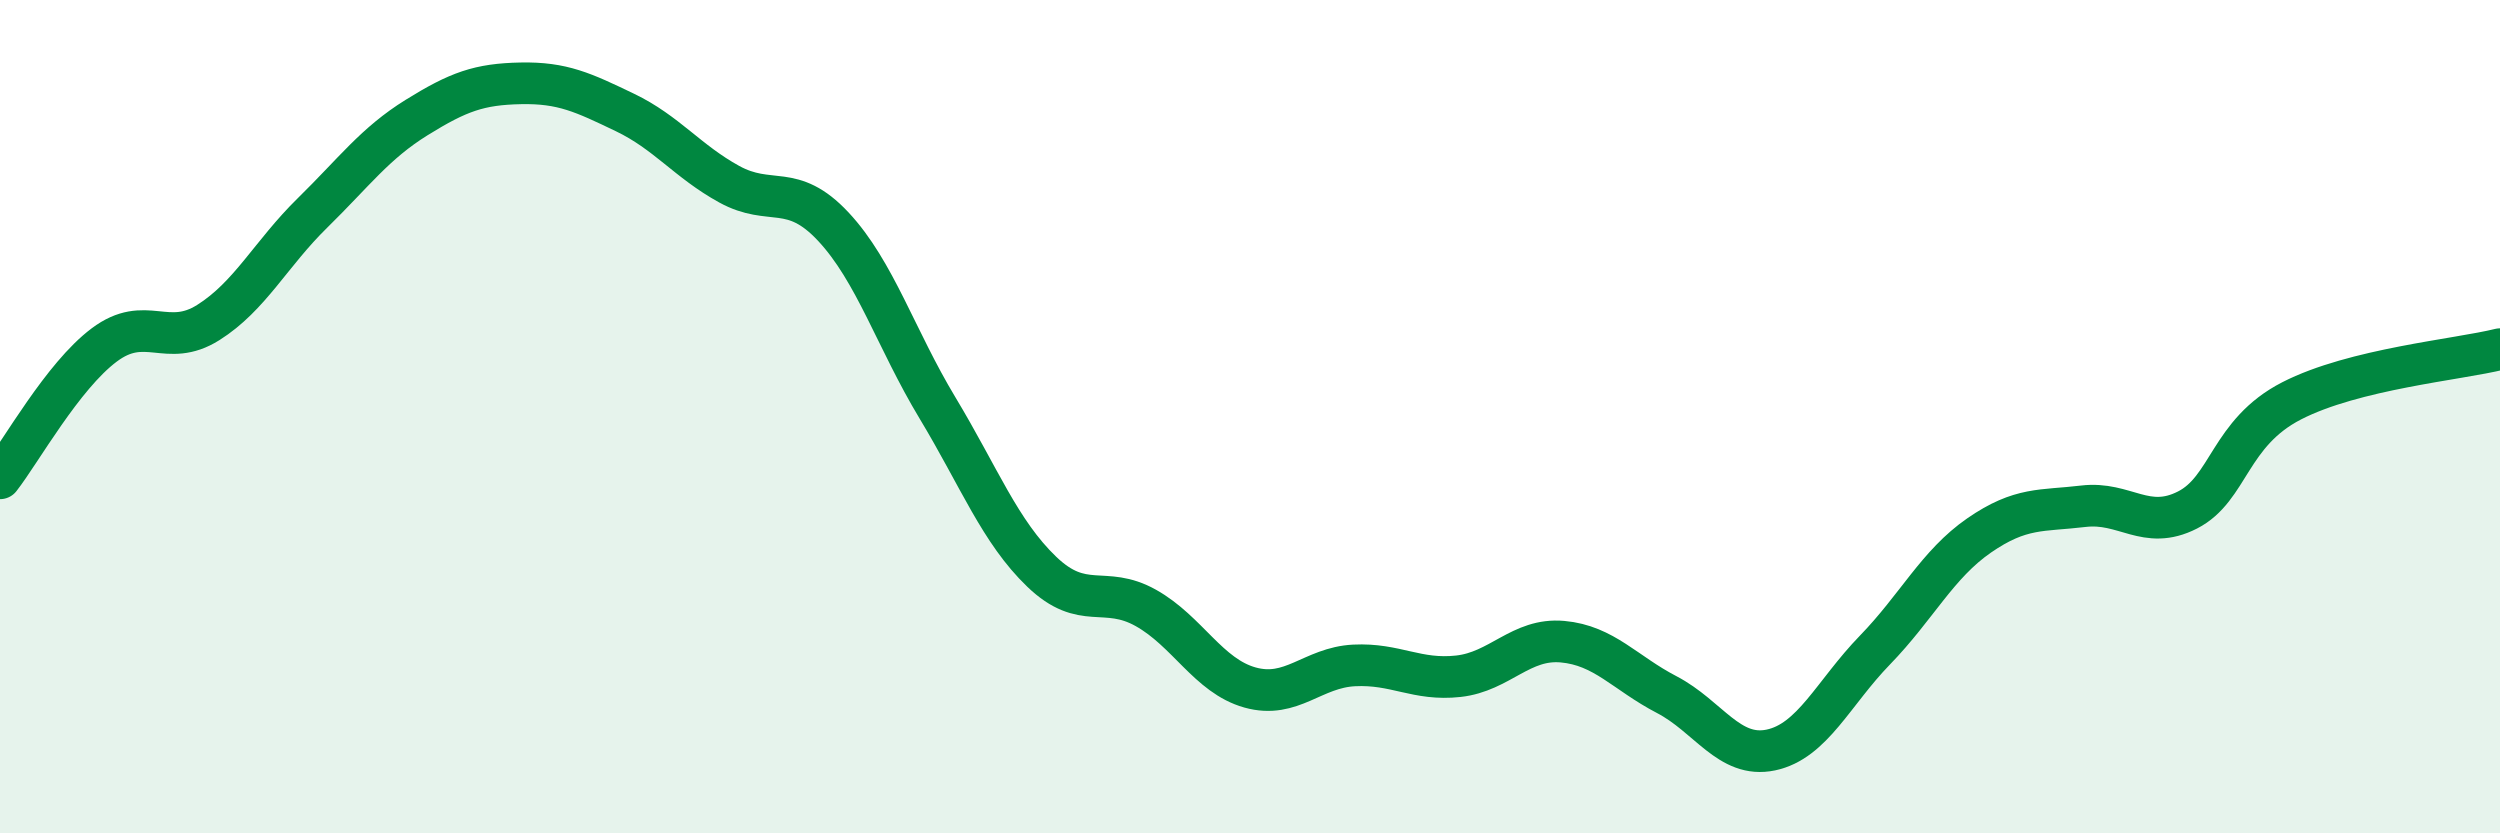 
    <svg width="60" height="20" viewBox="0 0 60 20" xmlns="http://www.w3.org/2000/svg">
      <path
        d="M 0,11.48 C 0.5,10.84 1.5,9.03 2.5,8.28 C 3.5,7.53 4,8.37 5,7.74 C 6,7.11 6.5,6.09 7.5,5.11 C 8.5,4.13 9,3.44 10,2.82 C 11,2.2 11.5,2.02 12.5,2 C 13.5,1.98 14,2.22 15,2.7 C 16,3.18 16.5,3.87 17.5,4.42 C 18.5,4.97 19,4.37 20,5.44 C 21,6.51 21.5,8.13 22.5,9.79 C 23.5,11.45 24,12.76 25,13.72 C 26,14.68 26.5,14.03 27.5,14.59 C 28.5,15.15 29,16.22 30,16.5 C 31,16.78 31.5,16.02 32.5,15.97 C 33.5,15.92 34,16.34 35,16.23 C 36,16.12 36.5,15.31 37.5,15.4 C 38.5,15.49 39,16.15 40,16.67 C 41,17.19 41.5,18.21 42.5,18 C 43.5,17.79 44,16.63 45,15.6 C 46,14.57 46.5,13.54 47.5,12.85 C 48.5,12.16 49,12.27 50,12.15 C 51,12.03 51.5,12.75 52.5,12.24 C 53.5,11.73 53.5,10.39 55,9.62 C 56.5,8.85 59,8.63 60,8.38L60 20L0 20Z"
        fill="#008740"
        opacity="0.1"
        stroke-linecap="round"
        stroke-linejoin="round"
      />
      <path
        d="M 0,11.48 C 0.5,10.84 1.5,9.03 2.5,8.28 C 3.5,7.53 4,8.37 5,7.74 C 6,7.11 6.5,6.09 7.5,5.11 C 8.5,4.13 9,3.44 10,2.82 C 11,2.2 11.5,2.02 12.5,2 C 13.5,1.98 14,2.22 15,2.7 C 16,3.18 16.5,3.87 17.5,4.42 C 18.5,4.97 19,4.37 20,5.44 C 21,6.51 21.5,8.13 22.5,9.79 C 23.5,11.45 24,12.76 25,13.72 C 26,14.68 26.5,14.03 27.5,14.59 C 28.5,15.15 29,16.22 30,16.5 C 31,16.78 31.5,16.02 32.5,15.97 C 33.5,15.92 34,16.34 35,16.23 C 36,16.12 36.5,15.31 37.5,15.4 C 38.5,15.49 39,16.15 40,16.67 C 41,17.19 41.5,18.21 42.5,18 C 43.5,17.79 44,16.63 45,15.6 C 46,14.57 46.5,13.54 47.5,12.85 C 48.5,12.16 49,12.27 50,12.15 C 51,12.03 51.5,12.75 52.5,12.24 C 53.5,11.73 53.5,10.39 55,9.62 C 56.5,8.85 59,8.63 60,8.38"
        stroke="#008740"
        stroke-width="1"
        fill="none"
        stroke-linecap="round"
        stroke-linejoin="round"
      />
    </svg>
  